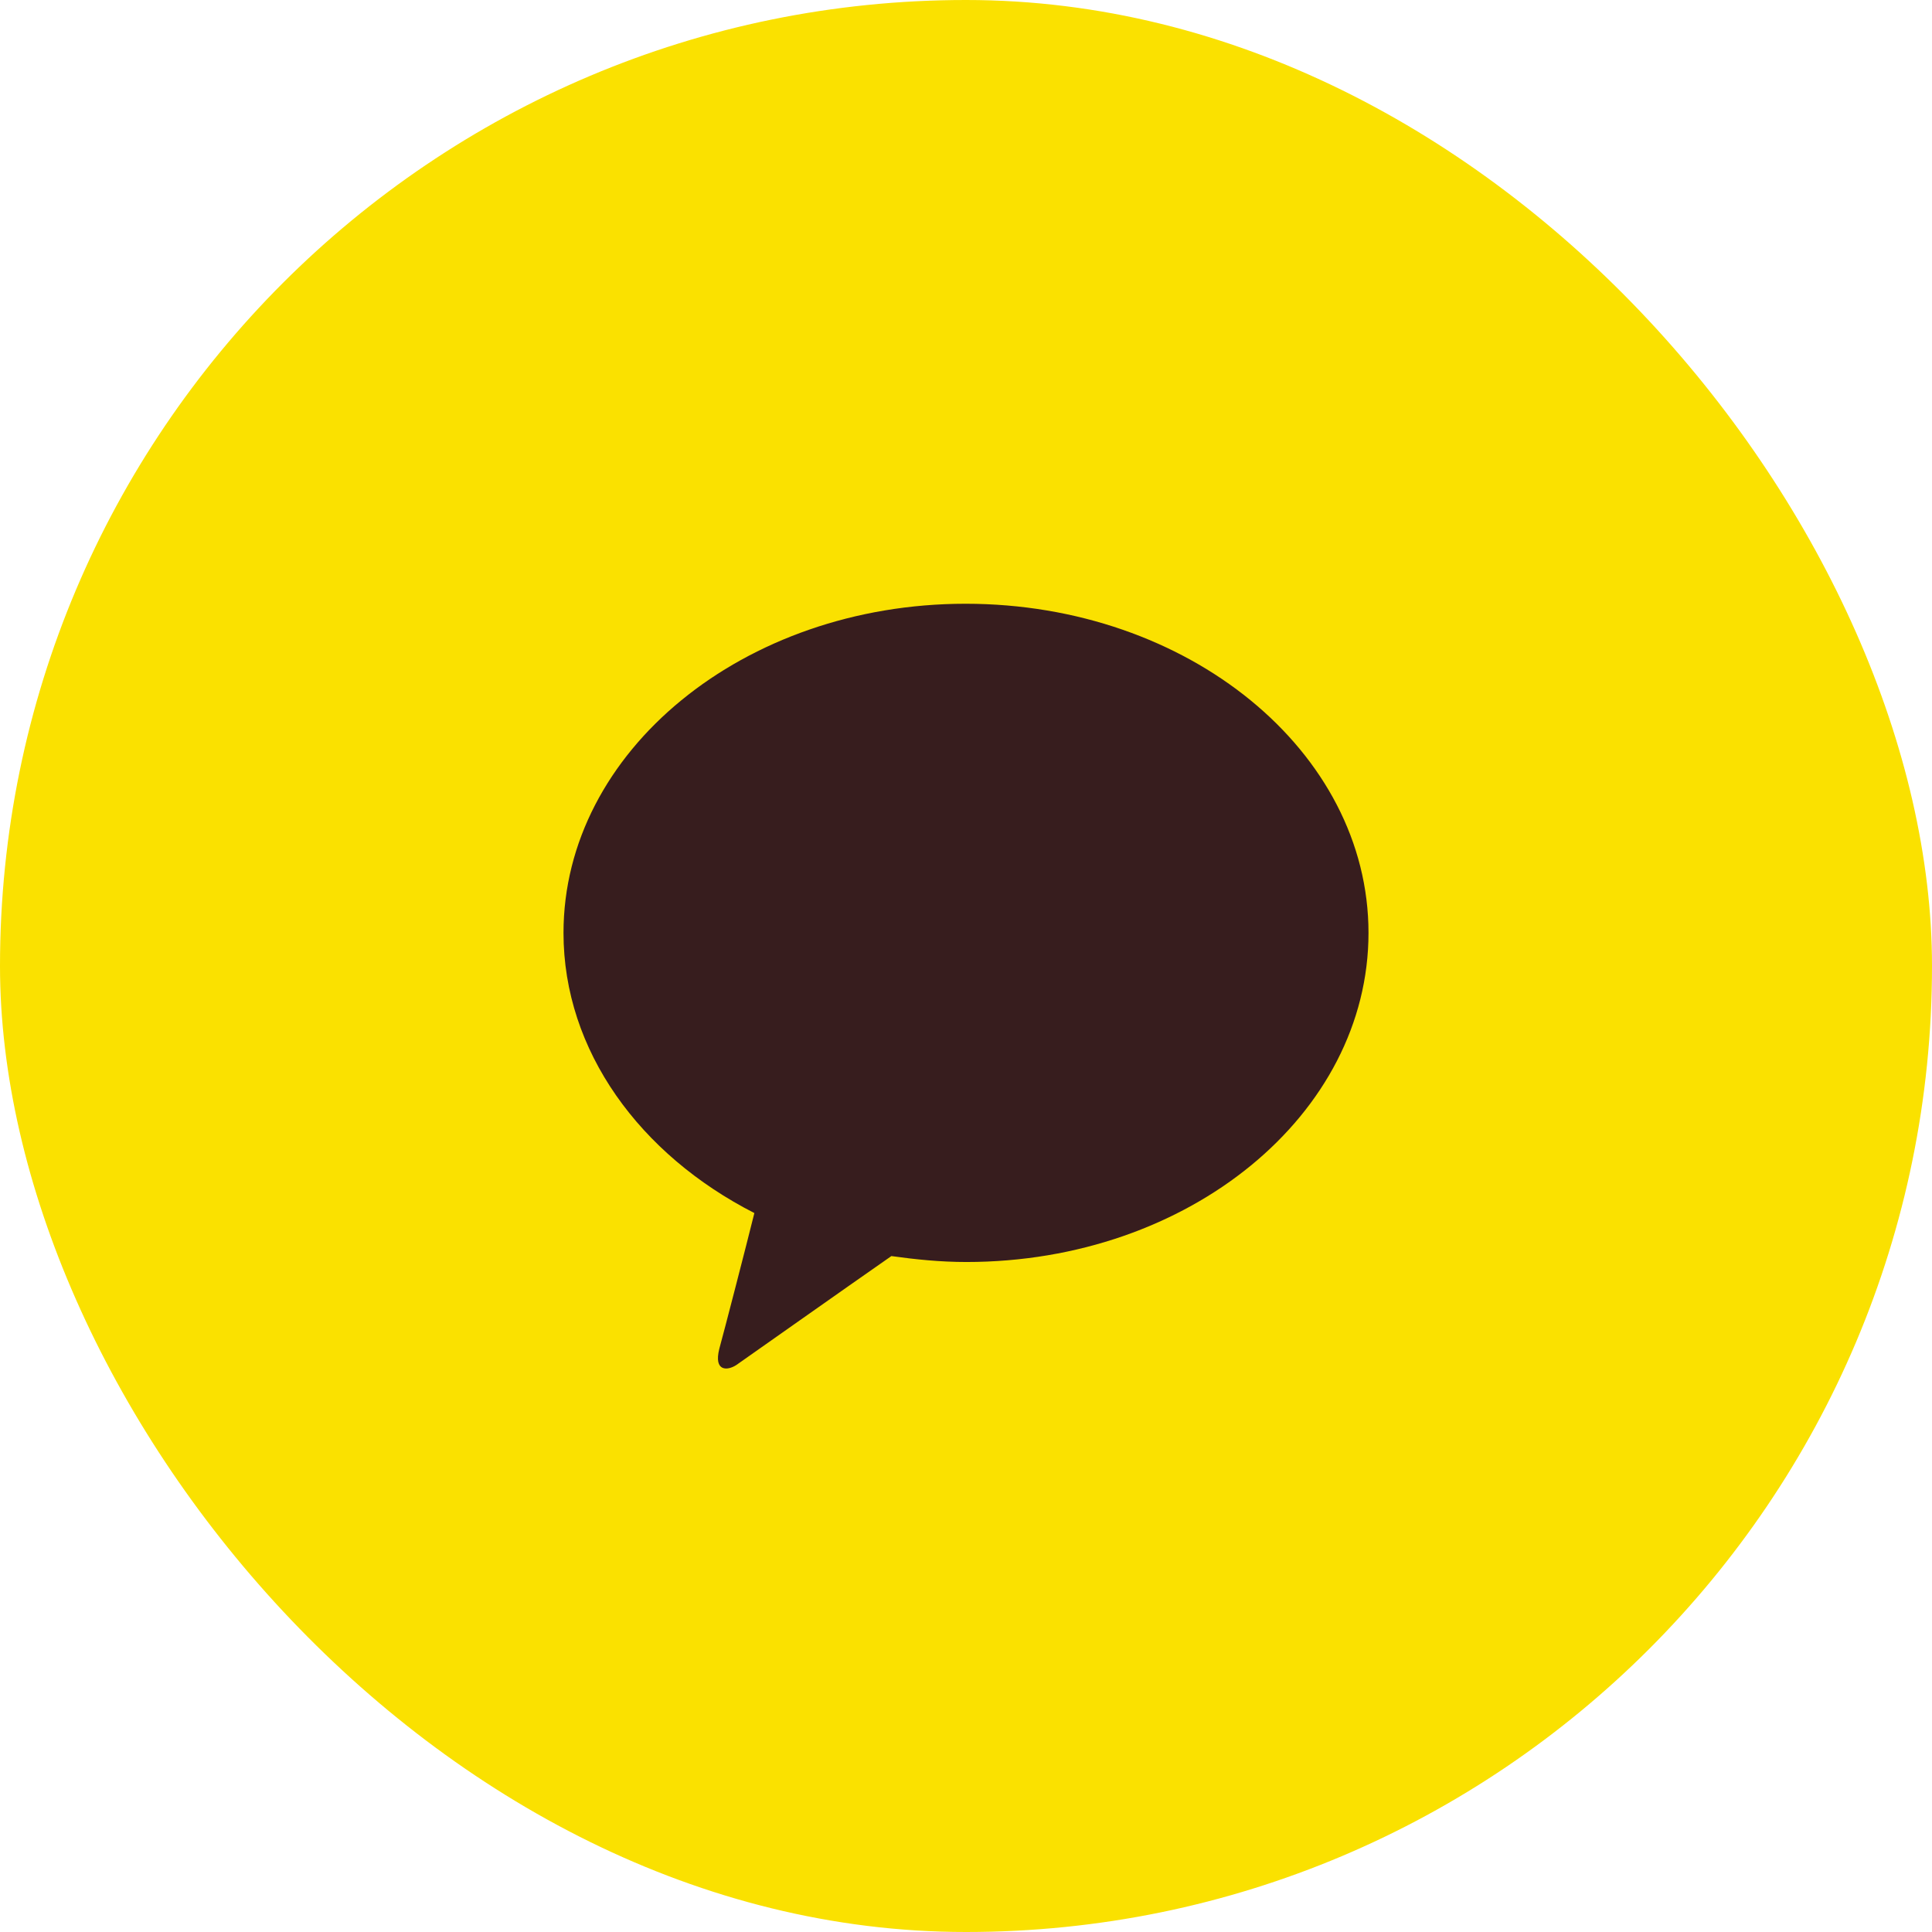 <svg width="48" height="48" viewBox="0 0 48 48" fill="none" xmlns="http://www.w3.org/2000/svg">
<rect width="48" height="48" rx="24" fill="#FAE100"/>
<path d="M23.99 15C18.478 15 14 18.669 14 23.177C14 26.112 15.905 28.691 18.742 30.138C18.539 30.956 17.992 33.073 17.87 33.514C17.729 34.08 18.073 34.059 18.296 33.912C18.478 33.786 21.031 31.983 22.146 31.207C22.754 31.291 23.362 31.354 24.01 31.354C29.542 31.354 34 27.685 34 23.177C34 18.669 29.522 15 23.99 15Z" fill="#371D1E"/>
</svg>
